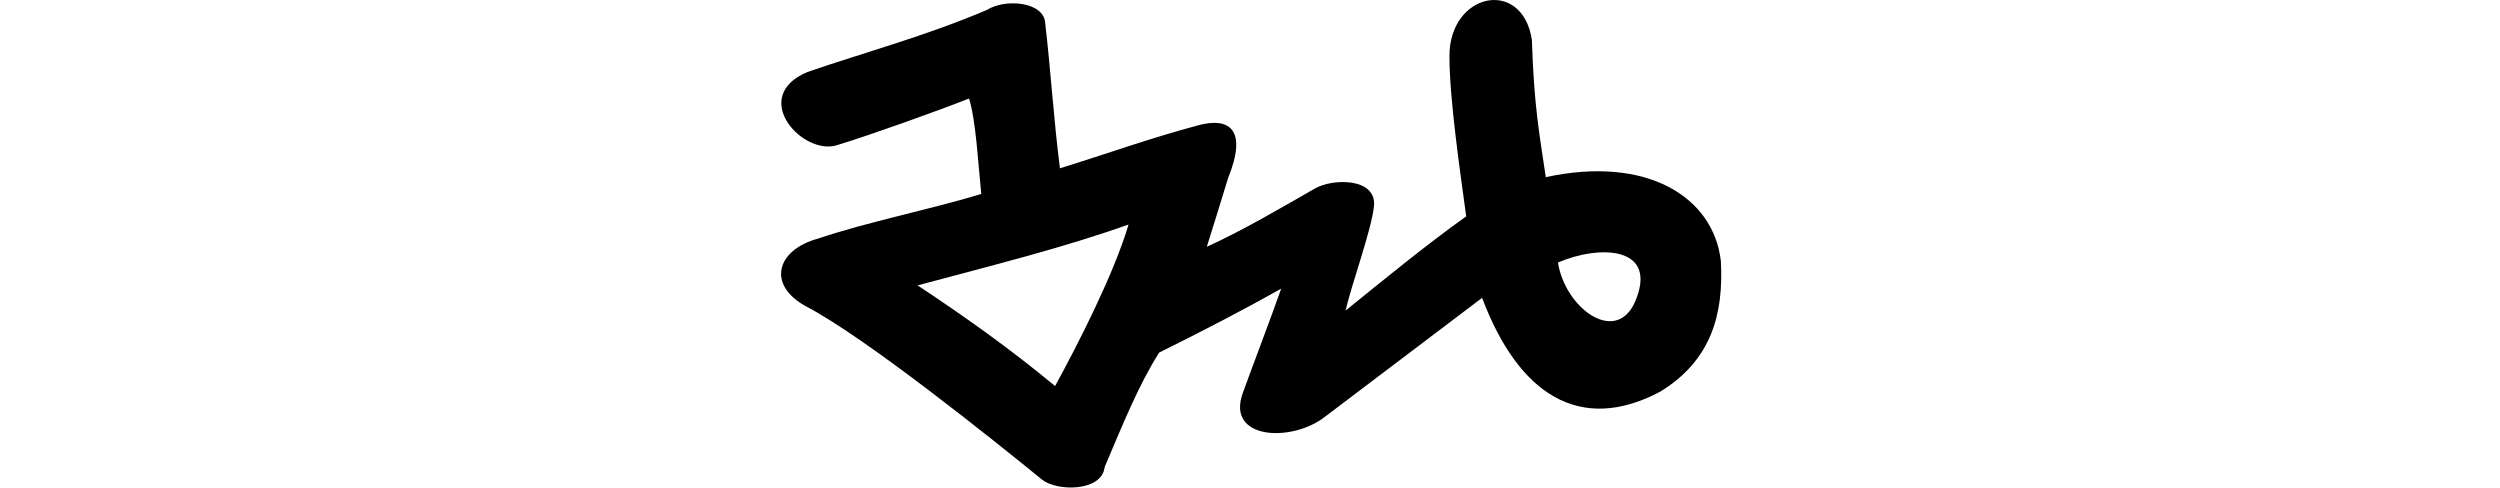 <?xml version="1.0" encoding="UTF-8" standalone="no"?>
<!-- Created with Inkscape (http://www.inkscape.org/) -->

<svg
   xmlns:dc="http://purl.org/dc/elements/1.1/"
   xmlns:cc="http://creativecommons.org/ns#"
   xmlns:rdf="http://www.w3.org/1999/02/22-rdf-syntax-ns#"
   xmlns:svg="http://www.w3.org/2000/svg"
   xmlns="http://www.w3.org/2000/svg"
   xmlns:sodipodi="http://sodipodi.sourceforge.net/DTD/sodipodi-0.dtd"
   xmlns:inkscape="http://www.inkscape.org/namespaces/inkscape"
   width="200"
   height="39"
   id="svg2"
   version="1.1"
   inkscape:version="0.48.3.1 r9886"
   sodipodi:docname="burnt.svg">
  <defs
     id="defs4" />
  <sodipodi:namedview
     id="base"
     pagecolor="#ffffff"
     bordercolor="#666666"
     borderopacity="1.0"
     inkscape:pageopacity="0.0"
     inkscape:pageshadow="2"
     inkscape:zoom="2.8"
     inkscape:cx="107.77942"
     inkscape:cy="55.936522"
     inkscape:document-units="px"
     inkscape:current-layer="layer1"
     showgrid="false"
     fit-margin-top="0"
     fit-margin-left="0"
     fit-margin-right="0"
     fit-margin-bottom="0"
     inkscape:window-width="1301"
     inkscape:window-height="744"
     inkscape:window-x="65"
     inkscape:window-y="24"
     inkscape:window-maximized="1" />
  <g
     inkscape:label="Layer 1"
     inkscape:groupmode="layer"
     id="layer1"
     transform="translate(-914.038,-214.065)">
    <g
       transform="translate(-3.649,-593.788)"
       id="layer1-6"
       inkscape:label="Layer 1">
      <g
         inkscape:label="Layer 1"
         id="layer1-3-8"
         transform="matrix(0.937,0.348,-0.348,0.937,194.386,37.608)" />
    </g>
    <g
       transform="matrix(0.875,-0.202,0.202,0.875,80.641,-703.454)"
       id="layer1-1"
       inkscape:label="Layer 1" />
    <g
       transform="translate(-27.78,-1422.878)"
       id="layer1-69"
       inkscape:label="Layer 1">
      <g
         inkscape:label="Layer 1"
         id="layer1-1-6"
         transform="matrix(0.782,-0.623,0.623,0.782,-699.444,823.398)">
        <g
           transform="matrix(0.937,0.348,-0.348,0.937,202.782,30.382)"
           id="layer1-3"
           inkscape:label="Layer 1" />
      </g>
    </g>
    <path
       style="fill:#000000"
       d="m 993.002,214.855 c -4.996,2.122 -9.583,3.327 -14.367,4.969 -4.767,2.006 -0.271,6.866 2.49,5.814 2.469,-0.747 8.064,-2.75 10.434,-3.692 0.548,1.701 0.734,5.221 0.98,7.635 -4.018,1.23 -9.046,2.219 -13.035,3.563 -3.379,0.921 -4.126,3.717 -0.977,5.434 4.722,2.451 15.063,10.746 18.905,13.882 1.201,0.922 4.761,0.944 4.978,-1.032 1.53,-3.606 2.729,-6.576 4.36,-9.157 3.457,-1.711 6.856,-3.473 9.764,-5.116 -0.87,2.47 -2.197,5.931 -3.065,8.328 -1.389,3.77 3.894,3.987 6.532,1.948 4.354,-3.286 8.584,-6.505 12.604,-9.538 2.921,7.746 7.835,10.9 14.243,7.509 4.106,-2.513 5.094,-6.208 4.857,-10.475 -0.602,-5.135 -5.949,-8.44 -14.004,-6.69 -0.543,-3.666 -0.942,-5.722 -1.112,-10.976 -0.755,-4.999 -6.6,-3.805 -6.596,1.296 0,3.47 0.882,9.416 1.341,12.816 -3.134,2.235 -6.546,5.021 -9.644,7.536 0.407,-1.918 2.08,-6.452 2.272,-8.399 0.164,-2.257 -3.35,-2.165 -4.716,-1.372 -2.829,1.615 -5.727,3.33 -8.665,4.67 0.582,-1.815 1.159,-3.741 1.704,-5.499 1.602,-3.953 0.051,-4.9 -2.434,-4.208 -3.811,1.018 -7.269,2.269 -11.019,3.428 -0.501,-3.922 -0.761,-8.114 -1.178,-11.599 -0.073,-1.735 -3.191,-1.999 -4.653,-1.076 z m 11.32,17.172 c -1.154,3.912 -4.029,9.545 -5.876,12.921 -3.728,-3.079 -7.245,-5.567 -11,-8.053 5.932,-1.586 11.722,-3.027 16.875,-4.868 z m 40.489,6.252 c -1.57,3.384 -5.577,0.396 -6.136,-3.212 3.384,-1.454 8.12,-1.294 6.136,3.212 z"
       id="path3460"
       inkscape:connector-curvature="0"
       sodipodi:nodetypes="cccccccccccccccccccccccccccccccccccc" />
  </g>
</svg>
